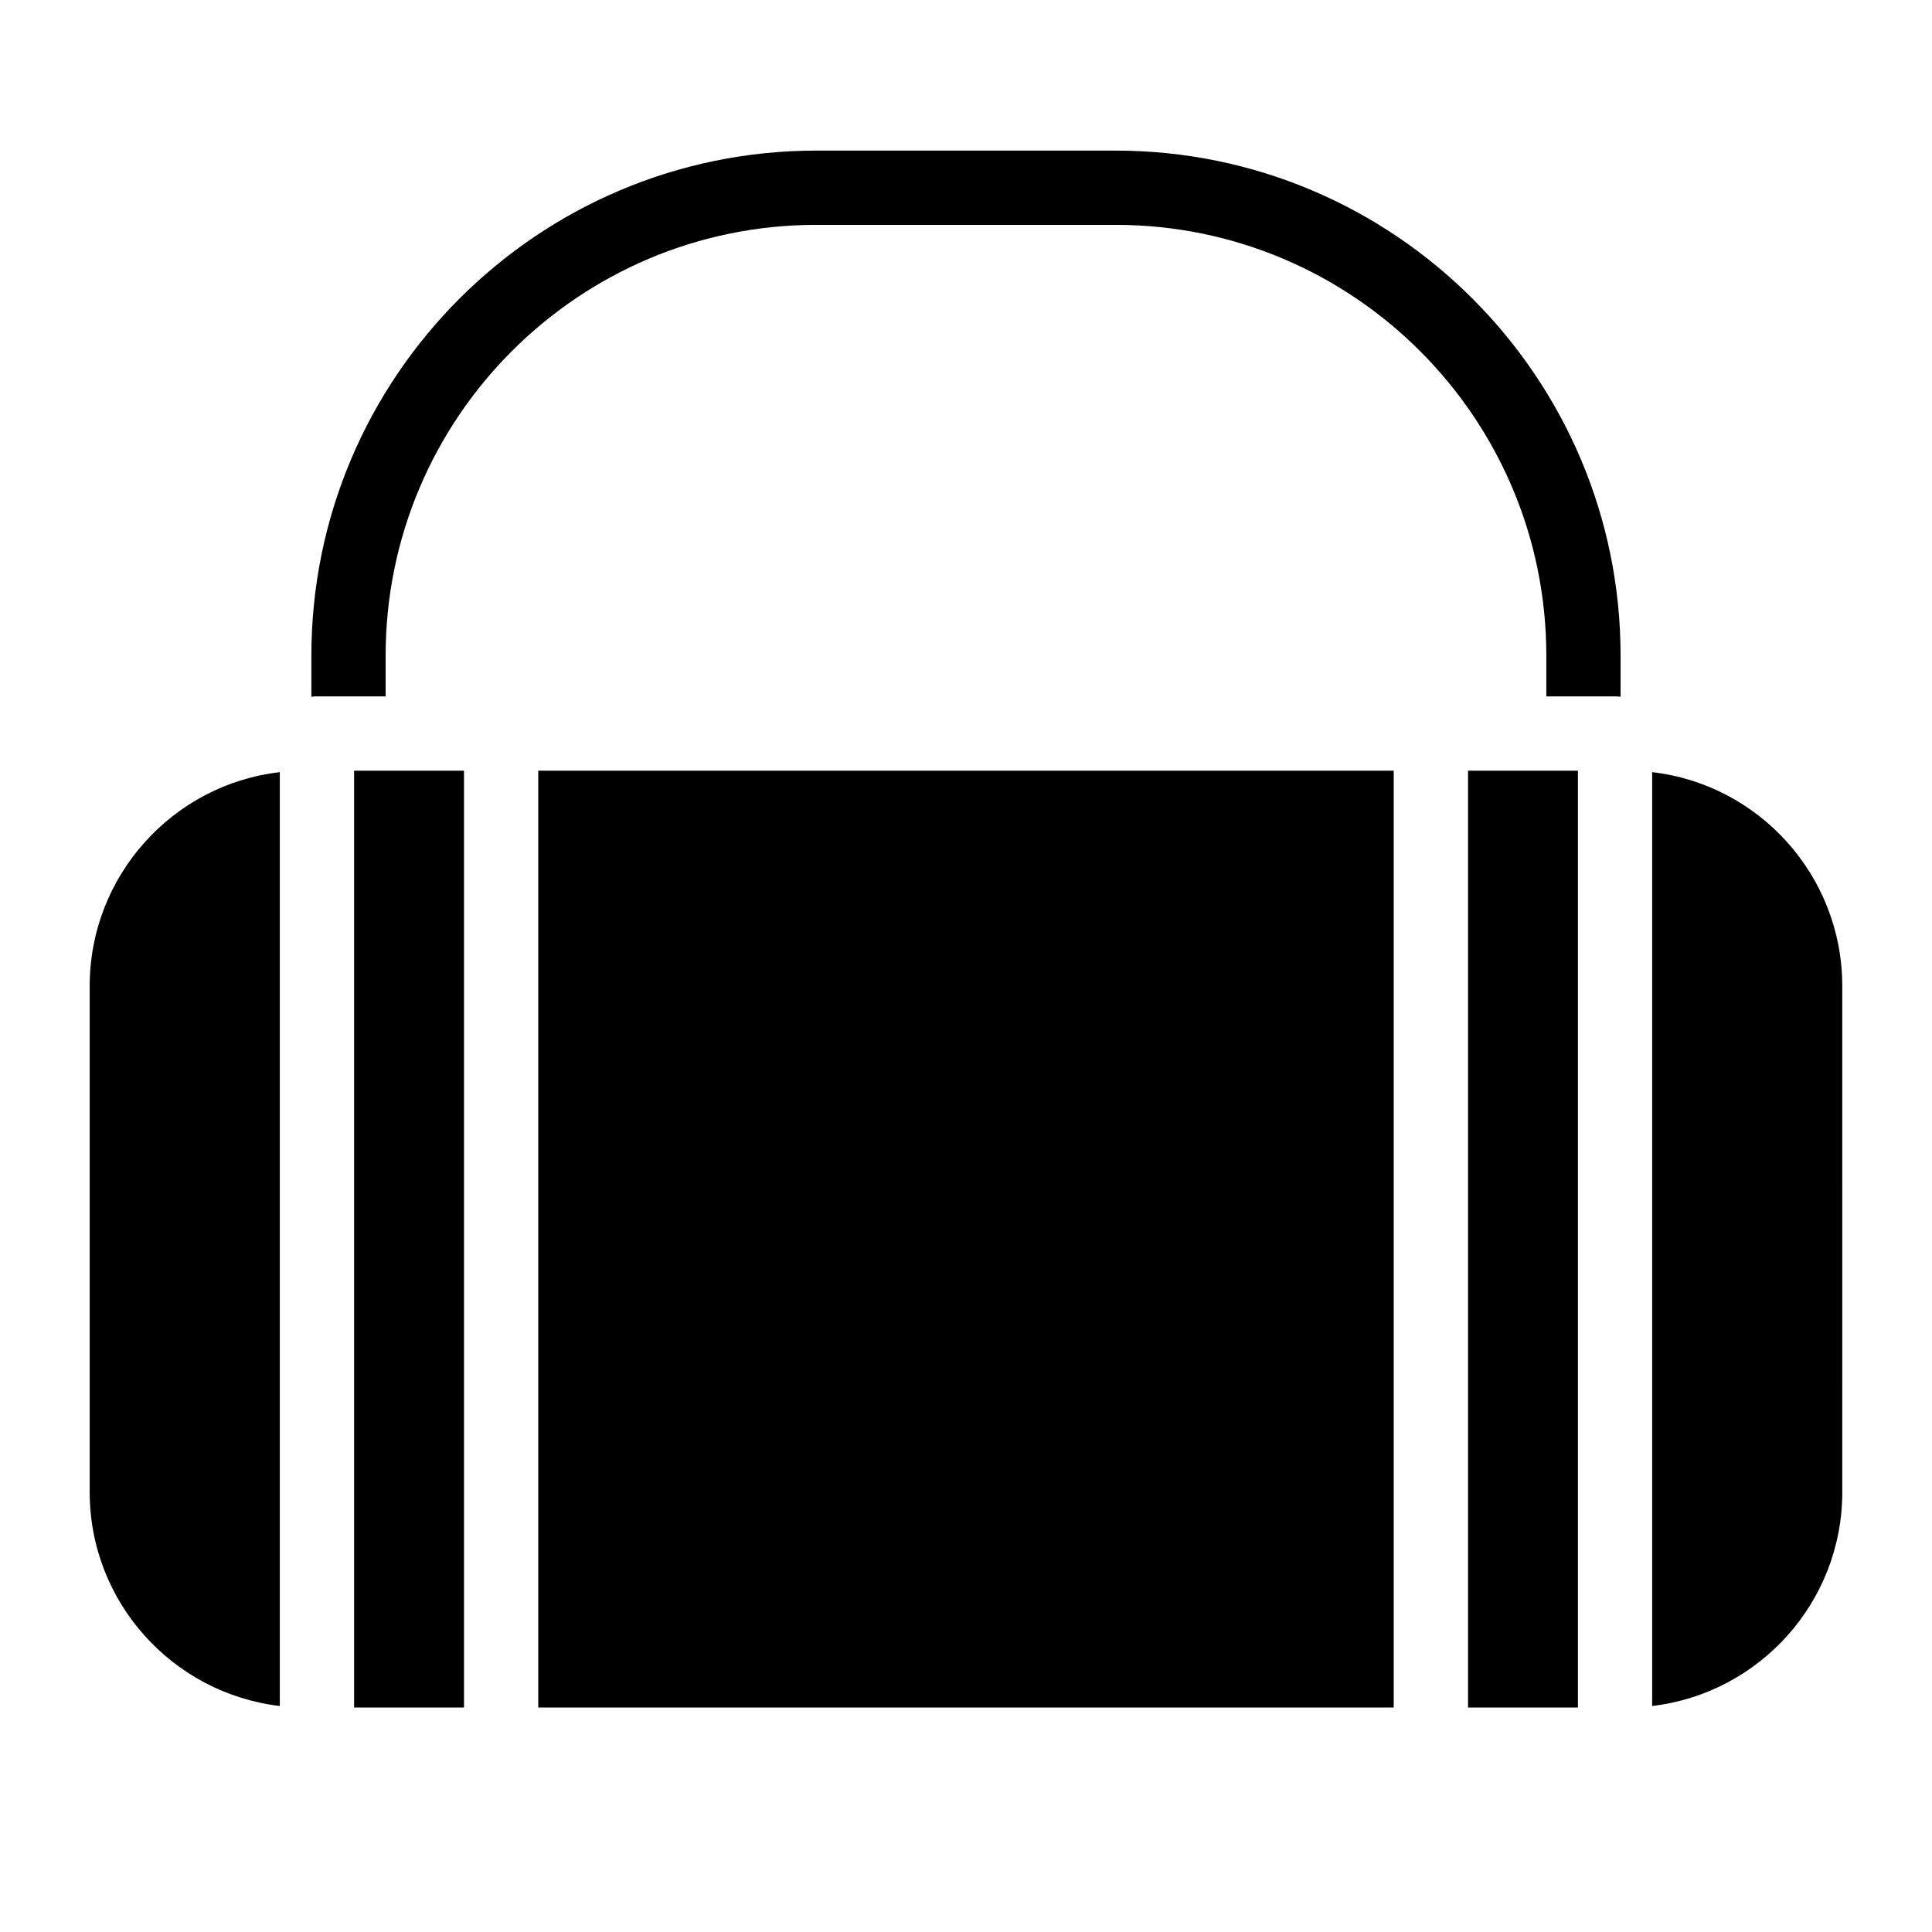 <?xml version="1.0" encoding="UTF-8"?>
<!-- Uploaded to: ICON Repo, www.iconrepo.com, Generator: ICON Repo Mixer Tools -->
<svg fill="#000000" width="800px" height="800px" version="1.1" viewBox="144 144 512 512" xmlns="http://www.w3.org/2000/svg">
 <g>
  <path d="m581.84 348.63v247.48c28.34-3.344 50.383-27.453 50.383-56.68l-0.004-134.12c0-29.227-22.043-53.434-50.379-56.68z"/>
  <path d="m286.64 348.24h226.71v248.27h-226.71z"/>
  <path d="m167.77 405.31v134.12c0 29.227 22.043 53.332 50.383 56.68v-247.48c-28.34 3.246-50.383 27.453-50.383 56.68z"/>
  <path d="m237.84 348.24h29.125v248.27h-29.125z"/>
  <path d="m533.04 348.24h29.125v248.27h-29.125z"/>
  <path d="m439.65 183.91h-79.312c-73.801 0-133.82 60.023-133.82 133.82v10.922c0.492-0.098 0.984-0.098 1.477-0.098h18.203v-10.824c0-62.977 51.168-114.14 114.14-114.14h79.312c62.977 0 114.14 51.168 114.14 114.14v10.824h18.203c0.492 0 0.984 0 1.477 0.098v-10.922c0-73.797-60.023-133.82-133.82-133.82z"/>
 </g>
</svg>